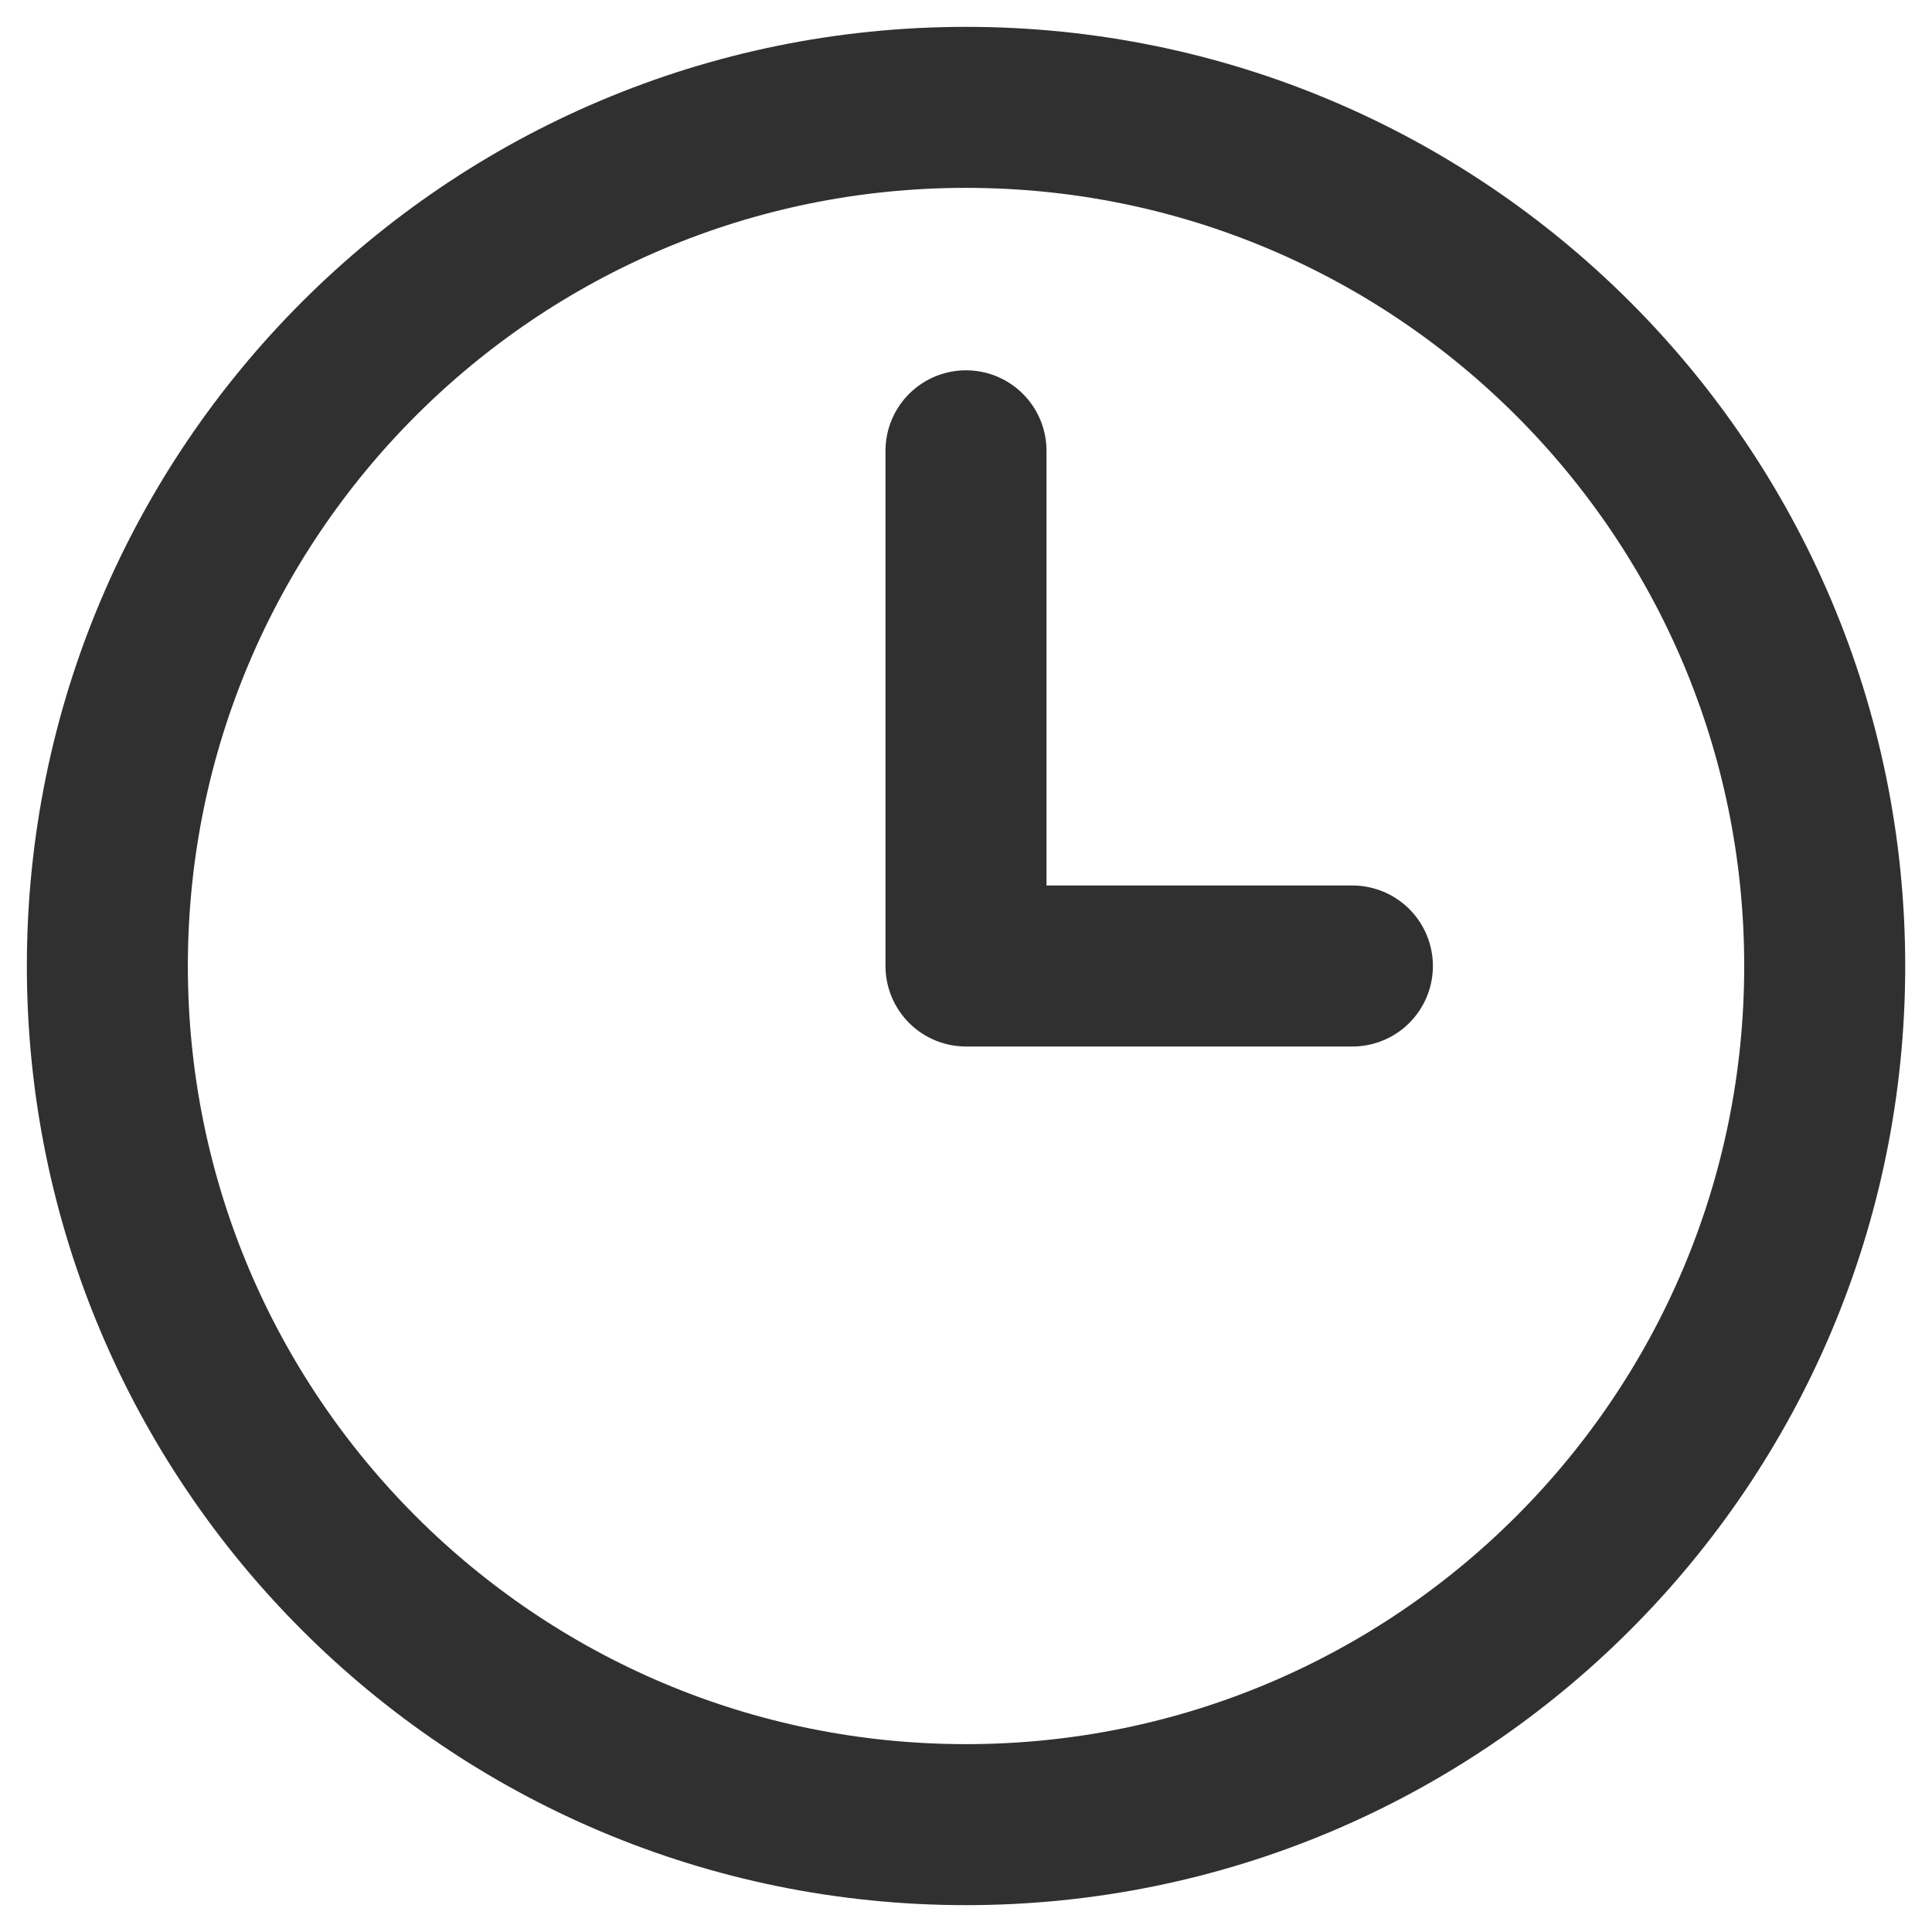 <svg width="30" height="30" viewBox="0 0 30 30" fill="none" xmlns="http://www.w3.org/2000/svg">
<path d="M15 7V15H21M28.334 15C28.334 22.364 22.364 28.333 15 28.333C7.637 28.333 1.667 22.364 1.667 15C1.667 7.636 7.637 1.667 15 1.667C22.364 1.667 28.334 7.636 28.334 15Z" stroke="#303030" stroke-width="2.5" stroke-linecap="round" stroke-linejoin="round"/>
</svg>
